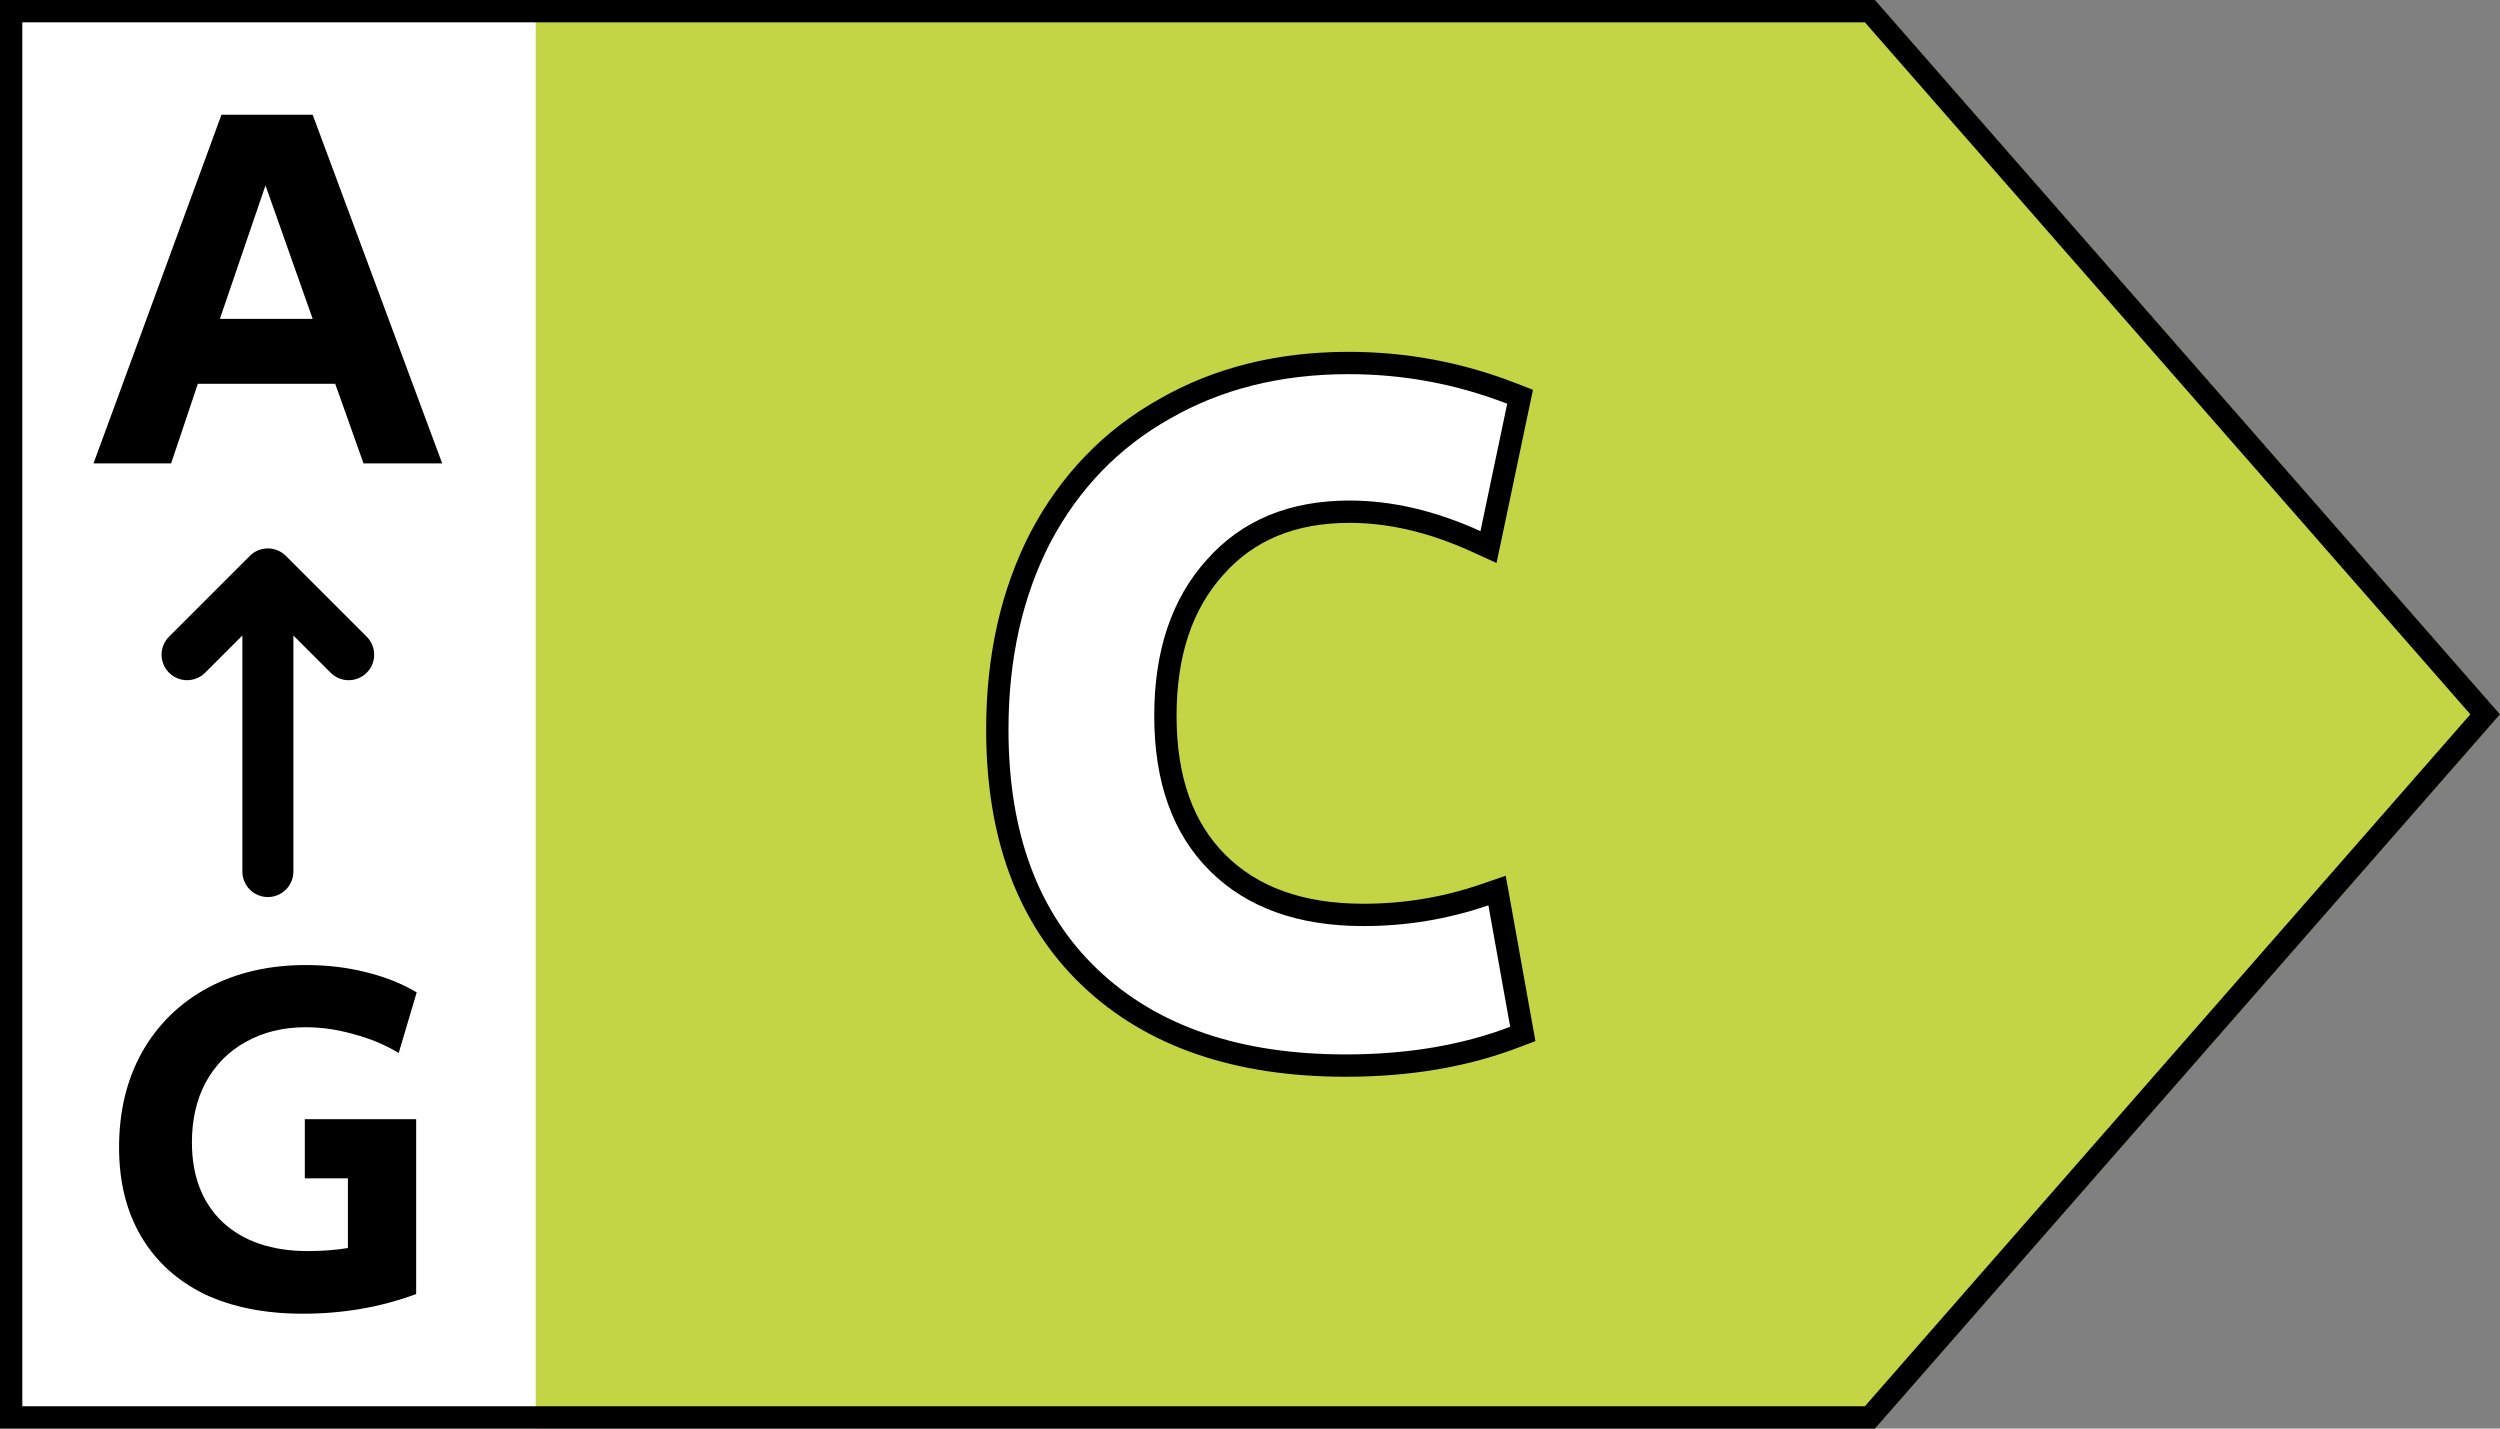 <svg width="56" height="32" viewBox="0 0 56 32" fill="none" xmlns="http://www.w3.org/2000/svg">
<rect x="0" y="0" width="56" height="32" fill="#808080" stroke="none"/>
<path fill-rule="evenodd" clip-rule="evenodd" d="M0 0V32H42L56 16.001L42 0H0Z" fill="#C3D544"/>
<rect width="12" height="32" fill="white"/>
<path d="M4.961 2.57H7.004L9.905 10.38H8.143L7.509 8.597H4.432L3.833 10.38H2.095L4.961 2.57ZM7.004 7.143L5.947 4.153L4.925 7.143H7.004Z" fill="black"/>
<path d="M6.782 29.427C5.931 29.427 5.196 29.28 4.575 28.986C3.962 28.684 3.491 28.254 3.161 27.695C2.832 27.137 2.667 26.473 2.667 25.703C2.667 24.896 2.839 24.183 3.184 23.564C3.537 22.945 4.027 22.466 4.655 22.127C5.291 21.787 6.023 21.617 6.851 21.617C7.326 21.617 7.774 21.67 8.196 21.776C8.625 21.882 9.004 22.032 9.334 22.229L8.931 23.587C8.632 23.406 8.299 23.266 7.931 23.168C7.563 23.062 7.203 23.01 6.851 23.01C6.345 23.01 5.897 23.119 5.506 23.338C5.123 23.549 4.824 23.851 4.609 24.243C4.402 24.628 4.299 25.077 4.299 25.59C4.299 26.345 4.529 26.941 4.989 27.378C5.456 27.809 6.092 28.024 6.897 28.024C7.219 28.024 7.517 28.001 7.793 27.956V26.394H6.828V25.07H9.322V28.986C8.533 29.28 7.686 29.427 6.782 29.427Z" fill="black"/>
<path fill-rule="evenodd" clip-rule="evenodd" d="M6.404 12.452C6.181 12.229 5.819 12.229 5.596 12.452L3.787 14.261C3.563 14.484 3.563 14.846 3.787 15.069C4.01 15.292 4.371 15.292 4.595 15.069L5.429 14.235V19.522C5.429 19.838 5.685 20.094 6 20.094C6.316 20.094 6.572 19.838 6.572 19.522V14.235L7.406 15.069C7.629 15.292 7.991 15.292 8.214 15.069C8.437 14.846 8.437 14.484 8.214 14.261L6.404 12.452Z" fill="black"/>
<path d="M23.302 12.046L23.302 12.046L23.3 12.049C22.658 13.298 22.34 14.732 22.34 16.343C22.34 18.707 23.022 20.571 24.416 21.898C25.808 23.222 27.727 23.869 30.141 23.869C31.543 23.869 32.803 23.659 33.917 23.233L34.111 23.16L34.074 22.956L33.586 20.235L33.534 19.948L33.258 20.043C32.382 20.344 31.476 20.494 30.541 20.494C29.124 20.494 28.046 20.096 27.275 19.328C26.505 18.561 26.105 17.475 26.105 16.033C26.105 14.62 26.484 13.52 27.218 12.706L27.219 12.705C27.949 11.881 28.943 11.462 30.23 11.462C31.137 11.462 32.079 11.68 33.059 12.125L33.342 12.254L33.407 11.949L34.006 9.096L34.05 8.888L33.852 8.811C32.683 8.358 31.468 8.131 30.208 8.131C28.66 8.131 27.284 8.471 26.087 9.159C24.889 9.832 23.96 10.796 23.302 12.046Z" fill="white" stroke="black" stroke-width="0.5"/>
<path d="M41.887 31.75H0.25V0.25H41.887L55.668 16.001L41.887 31.75Z" stroke="black" stroke-width="0.5"/>
</svg>
